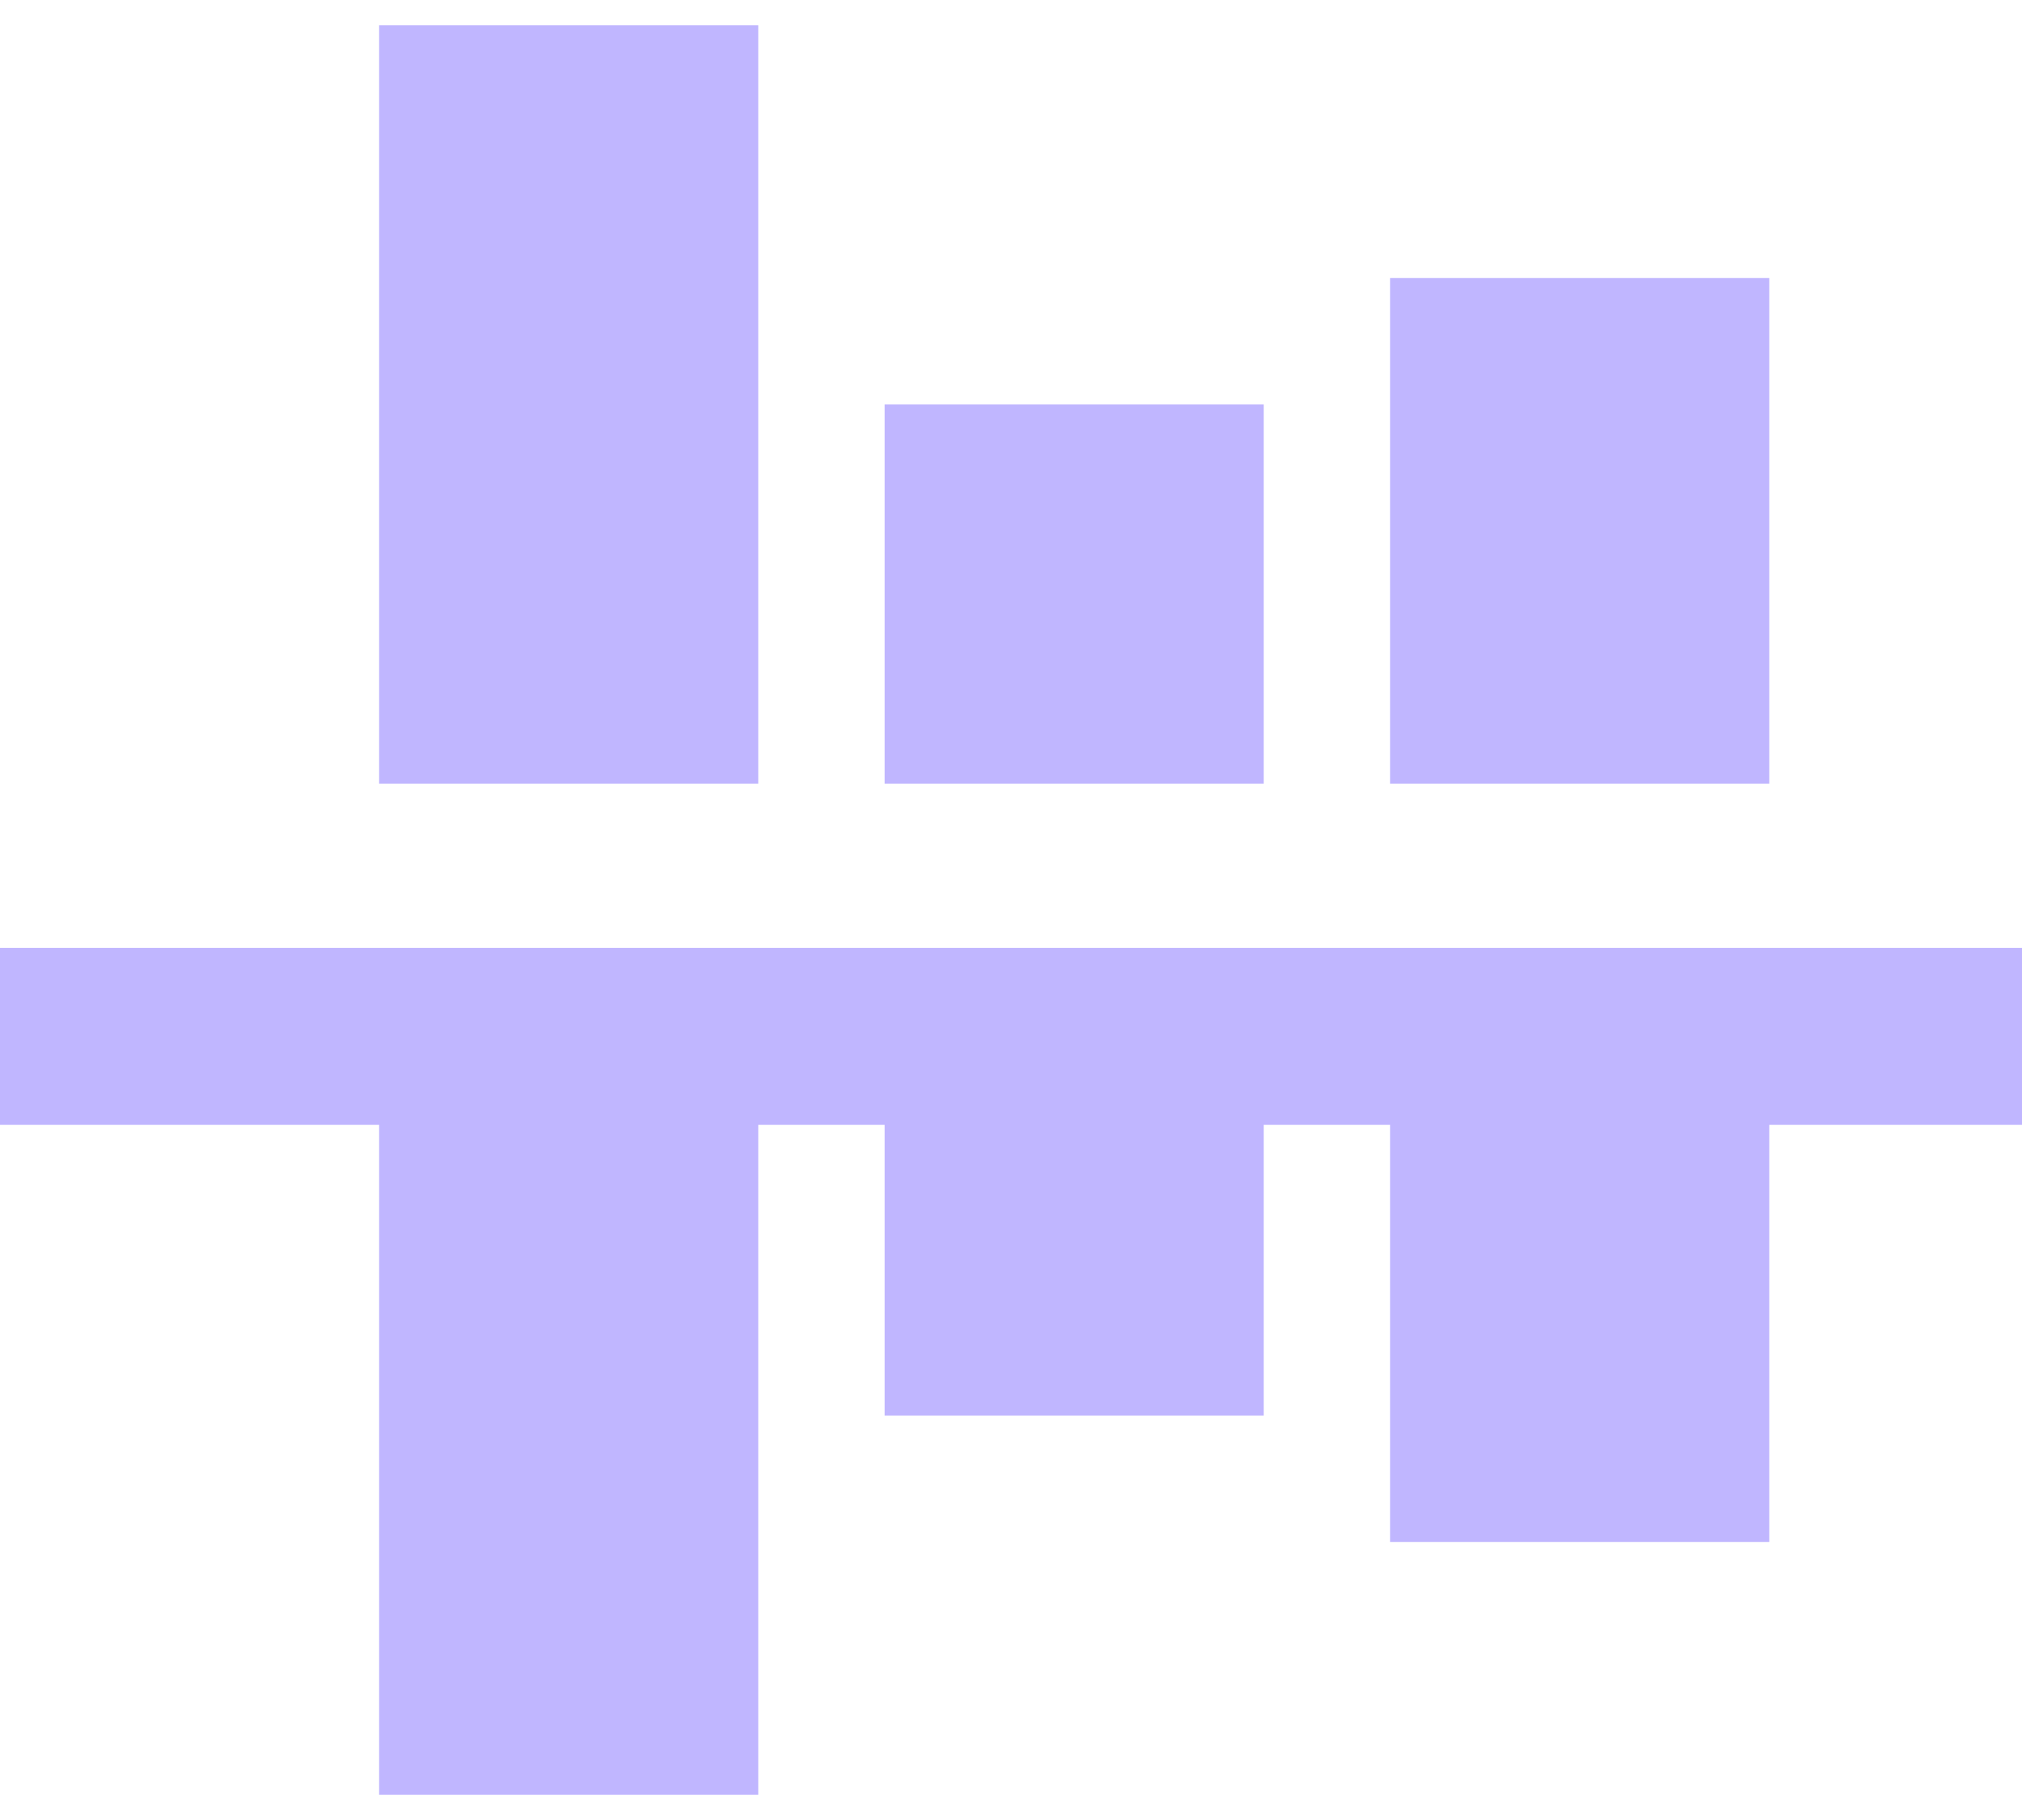 <svg width="60" height="54" viewBox="0 0 60 54" fill="none" xmlns="http://www.w3.org/2000/svg">
<path d="M22.5 0.75H11.25V23.25H22.5V0.75ZM52.5 8.25H41.25V23.25H52.5V8.25ZM37.5 12H26.25V23.25H37.5V12ZM0 28.125V33.375H11.25V53.25H22.5V33.375H26.25V42H37.5V33.375H41.25V45.75H52.5V33.375H60V28.125H0Z" fill="#C0B6FF"/>
</svg>
